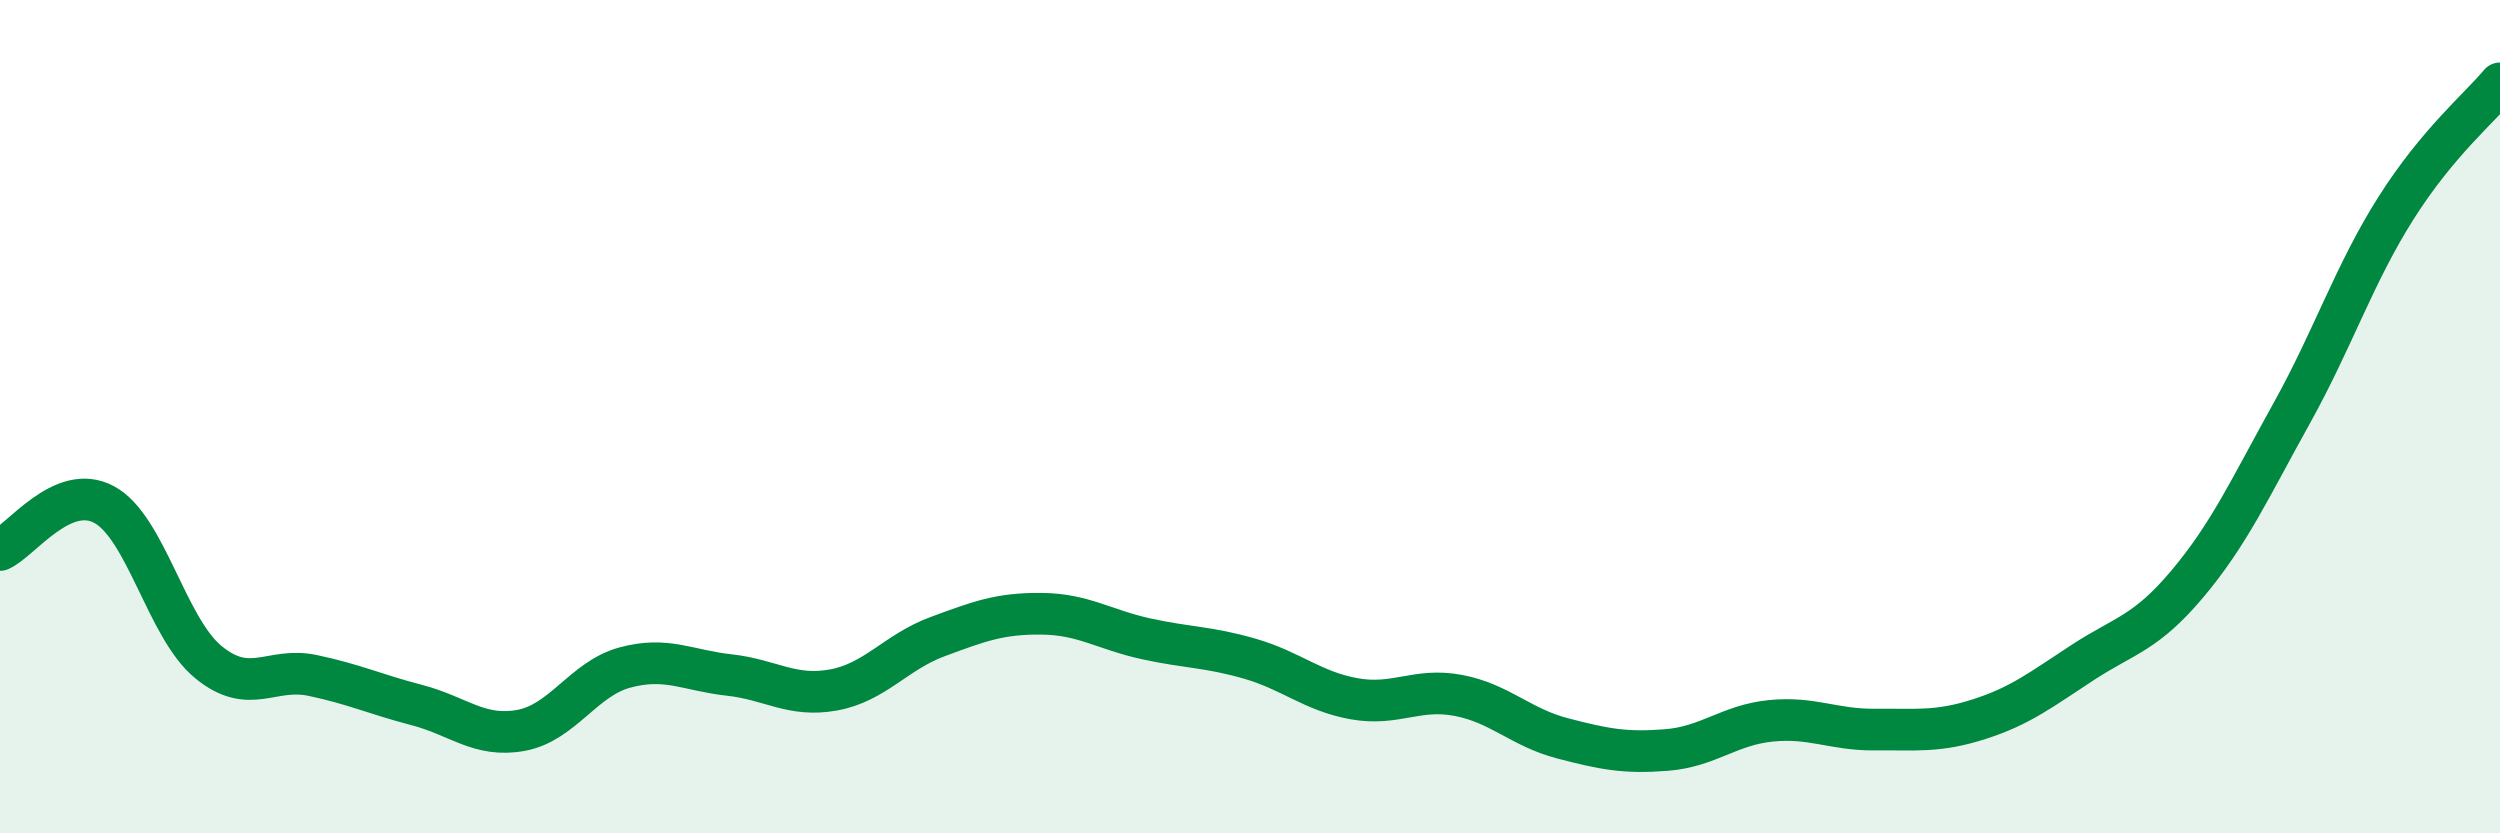
    <svg width="60" height="20" viewBox="0 0 60 20" xmlns="http://www.w3.org/2000/svg">
      <path
        d="M 0,13.2 C 0.5,12.98 1.5,11.57 2.5,12.11 C 3.5,12.65 4,15.07 5,15.89 C 6,16.71 6.5,16 7.5,16.21 C 8.5,16.42 9,16.66 10,16.92 C 11,17.18 11.5,17.71 12.5,17.53 C 13.5,17.35 14,16.29 15,16.02 C 16,15.75 16.5,16.09 17.5,16.2 C 18.5,16.31 19,16.74 20,16.56 C 21,16.38 21.5,15.65 22.5,15.28 C 23.5,14.91 24,14.72 25,14.73 C 26,14.74 26.5,15.11 27.5,15.33 C 28.5,15.55 29,15.52 30,15.81 C 31,16.1 31.5,16.59 32.5,16.77 C 33.5,16.95 34,16.5 35,16.69 C 36,16.88 36.5,17.46 37.5,17.72 C 38.5,17.98 39,18.08 40,18 C 41,17.92 41.5,17.4 42.5,17.3 C 43.5,17.2 44,17.52 45,17.51 C 46,17.5 46.5,17.58 47.5,17.26 C 48.5,16.94 49,16.54 50,15.89 C 51,15.24 51.5,15.2 52.5,14.01 C 53.5,12.82 54,11.72 55,9.92 C 56,8.12 56.5,6.58 57.5,5 C 58.5,3.42 59.5,2.6 60,2L60 20L0 20Z"
        fill="#008740"
        opacity="0.1"
        stroke-linecap="round"
        stroke-linejoin="round"
      />
      <path
        d="M 0,13.2 C 0.5,12.98 1.5,11.57 2.5,12.11 C 3.5,12.65 4,15.07 5,15.89 C 6,16.71 6.5,16 7.5,16.21 C 8.5,16.42 9,16.66 10,16.92 C 11,17.18 11.5,17.71 12.5,17.53 C 13.5,17.35 14,16.29 15,16.02 C 16,15.75 16.5,16.09 17.5,16.2 C 18.5,16.31 19,16.74 20,16.56 C 21,16.38 21.5,15.65 22.5,15.28 C 23.5,14.91 24,14.72 25,14.73 C 26,14.74 26.5,15.11 27.5,15.33 C 28.5,15.55 29,15.52 30,15.81 C 31,16.1 31.5,16.59 32.5,16.77 C 33.5,16.95 34,16.5 35,16.69 C 36,16.88 36.5,17.46 37.5,17.72 C 38.5,17.98 39,18.08 40,18 C 41,17.92 41.5,17.4 42.5,17.3 C 43.5,17.2 44,17.52 45,17.51 C 46,17.5 46.5,17.58 47.5,17.26 C 48.5,16.94 49,16.54 50,15.89 C 51,15.24 51.5,15.2 52.5,14.01 C 53.5,12.82 54,11.72 55,9.92 C 56,8.12 56.5,6.58 57.5,5 C 58.5,3.42 59.5,2.6 60,2"
        stroke="#008740"
        stroke-width="1"
        fill="none"
        stroke-linecap="round"
        stroke-linejoin="round"
      />
    </svg>
  
